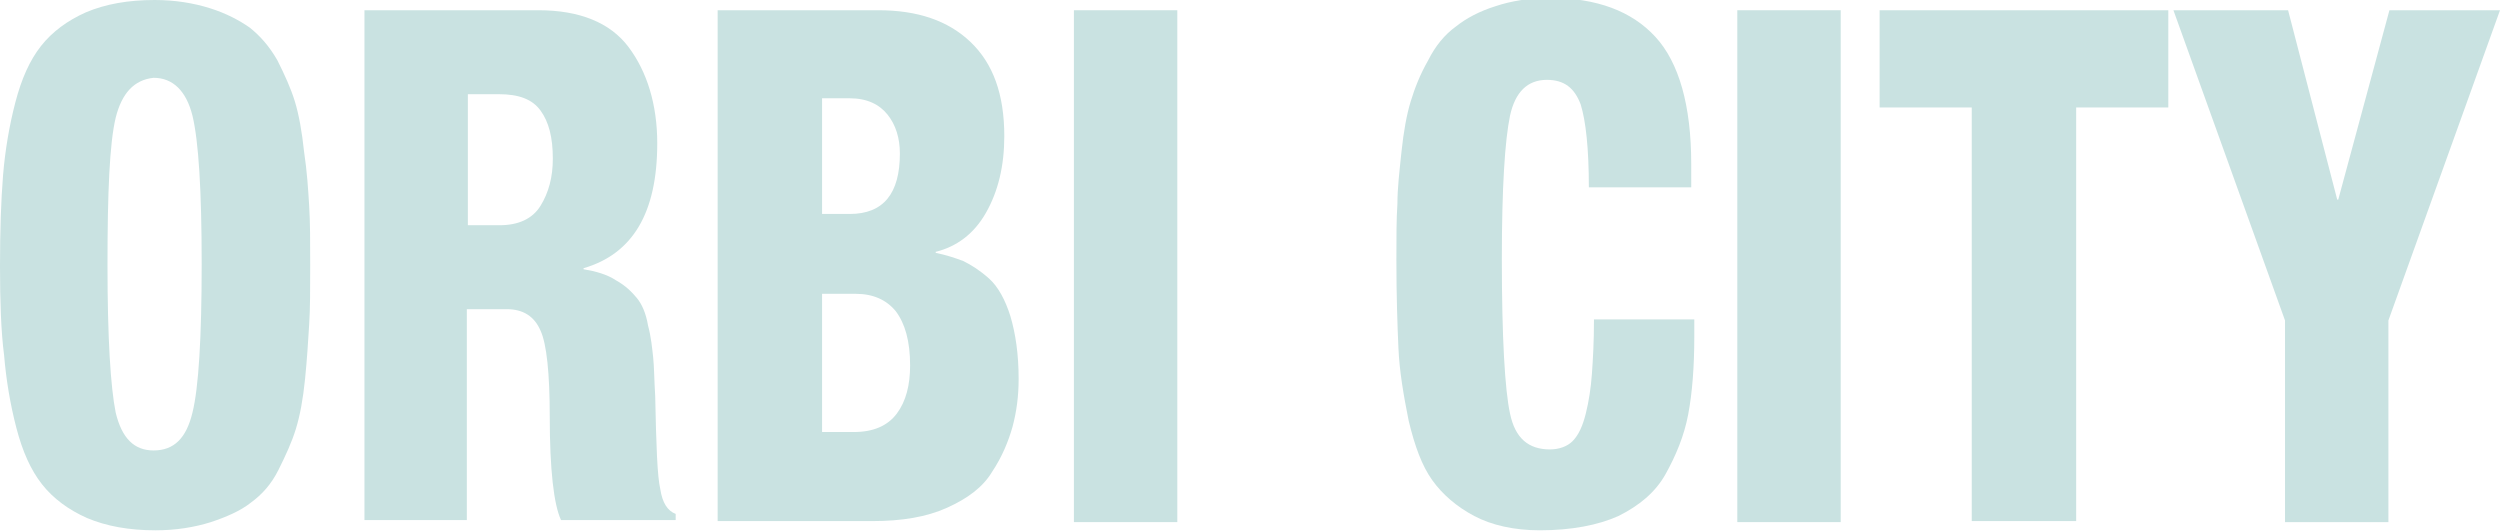 <?xml version="1.0" encoding="utf-8"?>
<!-- Generator: Adobe Illustrator 27.7.0, SVG Export Plug-In . SVG Version: 6.00 Build 0)  -->
<svg version="1.1" id="Layer_1" xmlns="http://www.w3.org/2000/svg" xmlns:xlink="http://www.w3.org/1999/xlink" x="0px" y="0px"
	 viewBox="0 0 244.2 51.9" style="enable-background:new 0 0 244.2 51.9;" xml:space="preserve">
<style type="text/css">
	.st0{fill:#C9E2E1;}
</style>
<g>
	<path class="st0" d="M30.2,20.1c0.1,1.6,0.1,3.5,0.1,5.8c0,2.3,0,4.3-0.1,5.8c-0.1,1.6-0.2,3.3-0.4,5.3c-0.2,2-0.5,3.6-0.9,4.9
		c-0.4,1.3-1,2.6-1.7,4c-0.7,1.4-1.6,2.4-2.7,3.2c-1,0.8-2.4,1.4-3.9,1.9c-1.6,0.5-3.4,0.8-5.4,0.8c-2.6,0-4.8-0.4-6.7-1.2
		c-1.8-0.8-3.3-1.9-4.4-3.3c-1.1-1.4-1.9-3.2-2.5-5.5c-0.6-2.3-1-4.7-1.2-7.1C0.1,32.4,0,29.4,0,26c0-3.5,0.1-6.4,0.3-8.9
		c0.2-2.4,0.6-4.8,1.2-7.1C2.1,7.7,2.9,5.9,4,4.5C5.1,3.1,6.6,2,8.4,1.2C10.3,0.4,12.5,0,15.1,0c2,0,3.8,0.3,5.4,0.8
		c1.6,0.5,2.9,1.2,3.9,1.9c1,0.8,1.9,1.8,2.7,3.2c0.7,1.4,1.3,2.7,1.7,4c0.4,1.3,0.7,3,0.9,4.9C30,16.8,30.1,18.5,30.2,20.1z
		 M11.3,11.5c-0.6,2.5-0.8,7.3-0.8,14.4s0.3,11.9,0.8,14.4c0.6,2.5,1.8,3.7,3.7,3.7c2,0,3.2-1.2,3.8-3.7c0.6-2.4,0.9-7.3,0.9-14.5
		c0-7.2-0.3-12-0.9-14.5c-0.6-2.4-1.9-3.7-3.8-3.7C13.1,7.8,11.9,9.1,11.3,11.5z"/>
	<path class="st0" d="M35.6,50.9V1h17c4,0,7,1.2,8.8,3.6c1.8,2.4,2.8,5.6,2.8,9.4c0,6.8-2.4,10.8-7.2,12.2v0.1
		c1.2,0.2,2.3,0.5,3.2,1.1c0.9,0.5,1.5,1.1,2,1.7c0.5,0.6,0.9,1.5,1.1,2.7c0.3,1.1,0.4,2.2,0.5,3.1c0.1,0.9,0.1,2.2,0.2,3.8
		c0.1,4.8,0.2,7.8,0.5,9.1c0.2,1.3,0.7,2.1,1.5,2.4v0.6H54.8c-0.7-1.5-1.1-4.9-1.1-10.1c0-4.2-0.3-7.1-0.9-8.4
		c-0.6-1.4-1.7-2.1-3.3-2.1h-3.9v20.6H35.6z M45.7,9.2V22h3.1c1.8,0,3.2-0.6,4-1.9c0.8-1.3,1.2-2.8,1.2-4.6c0-2.1-0.4-3.6-1.2-4.7
		c-0.8-1.1-2.1-1.6-4.1-1.6H45.7z"/>
	<path class="st0" d="M70.1,50.9V1h15.7c3.8,0,6.8,1,9,3.1c2.2,2.1,3.3,5.1,3.3,9.2c0,2.9-0.6,5.4-1.8,7.5c-1.2,2.1-2.9,3.3-4.9,3.8
		v0.1c1,0.2,1.9,0.5,2.7,0.8c0.8,0.4,1.6,0.9,2.5,1.7c0.9,0.8,1.6,2.1,2.1,3.7c0.5,1.7,0.8,3.7,0.8,6.1c0,1.7-0.2,3.2-0.6,4.7
		c-0.4,1.4-1,2.9-2,4.4c-0.9,1.5-2.4,2.6-4.4,3.5c-2,0.9-4.4,1.3-7.3,1.3H70.1z M80.3,9.6v11.3H83c3.3,0,4.9-2,4.9-5.9
		c0-1.5-0.4-2.8-1.2-3.8c-0.8-1-2-1.6-3.7-1.6H80.3z M80.3,28.7v13.5h3.1c1.9,0,3.3-0.6,4.2-1.8c0.9-1.2,1.3-2.8,1.3-4.7
		c0-2.4-0.5-4.1-1.4-5.3c-0.9-1.1-2.2-1.7-3.9-1.7H80.3z"/>
	<path class="st0" d="M104.9,50.9V1H115v50H104.9z"/>
	<path class="st0" d="M165,18.3h-9.8c0-3.8-0.3-6.5-0.8-8.1c-0.6-1.6-1.6-2.4-3.3-2.4c-1.9,0-3.1,1.2-3.6,3.5c-0.5,2.4-0.8,7-0.8,14
		c0,7.7,0.3,12.8,0.8,15.1c0.5,2.4,1.8,3.5,3.9,3.5c0.9,0,1.7-0.3,2.2-0.8c0.6-0.6,1-1.5,1.3-2.7c0.3-1.2,0.5-2.5,0.6-3.9
		c0.1-1.4,0.2-3.1,0.2-5.3h9.8v1.7c0,2.9-0.2,5.5-0.6,7.6c-0.4,2.1-1.2,4-2.2,5.8c-1,1.8-2.6,3.1-4.6,4.1c-2,0.9-4.6,1.4-7.7,1.4
		c-2.5,0-4.7-0.5-6.4-1.4s-3.1-2.1-4.1-3.5s-1.7-3.3-2.3-5.8c-0.5-2.5-0.9-4.8-1-7.1c-0.1-2.2-0.2-5.1-0.2-8.6c0-2.2,0-4,0.1-5.5
		c0-1.5,0.2-3.2,0.4-5.1s0.5-3.6,0.9-4.9c0.4-1.3,0.9-2.6,1.7-4c0.7-1.4,1.6-2.5,2.7-3.3c1-0.8,2.3-1.5,3.9-2
		c1.5-0.5,3.3-0.8,5.3-0.8c4.6,0,8,1.3,10.3,3.8c2.3,2.5,3.5,6.7,3.5,12.4V18.3z"/>
	<path class="st0" d="M169.7,50.9V1h10.1v50H169.7z"/>
	<path class="st0" d="M192.6,50.9V10.5h-9V1h28.2v9.5h-9v40.4H192.6z"/>
	<path class="st0" d="M223.2,50.9V31.3L212.3,1h11.2l4.8,18.5h0.1L233.4,1h10.8l-10.9,30.3v19.7H223.2z"/>
</g>
</svg>
